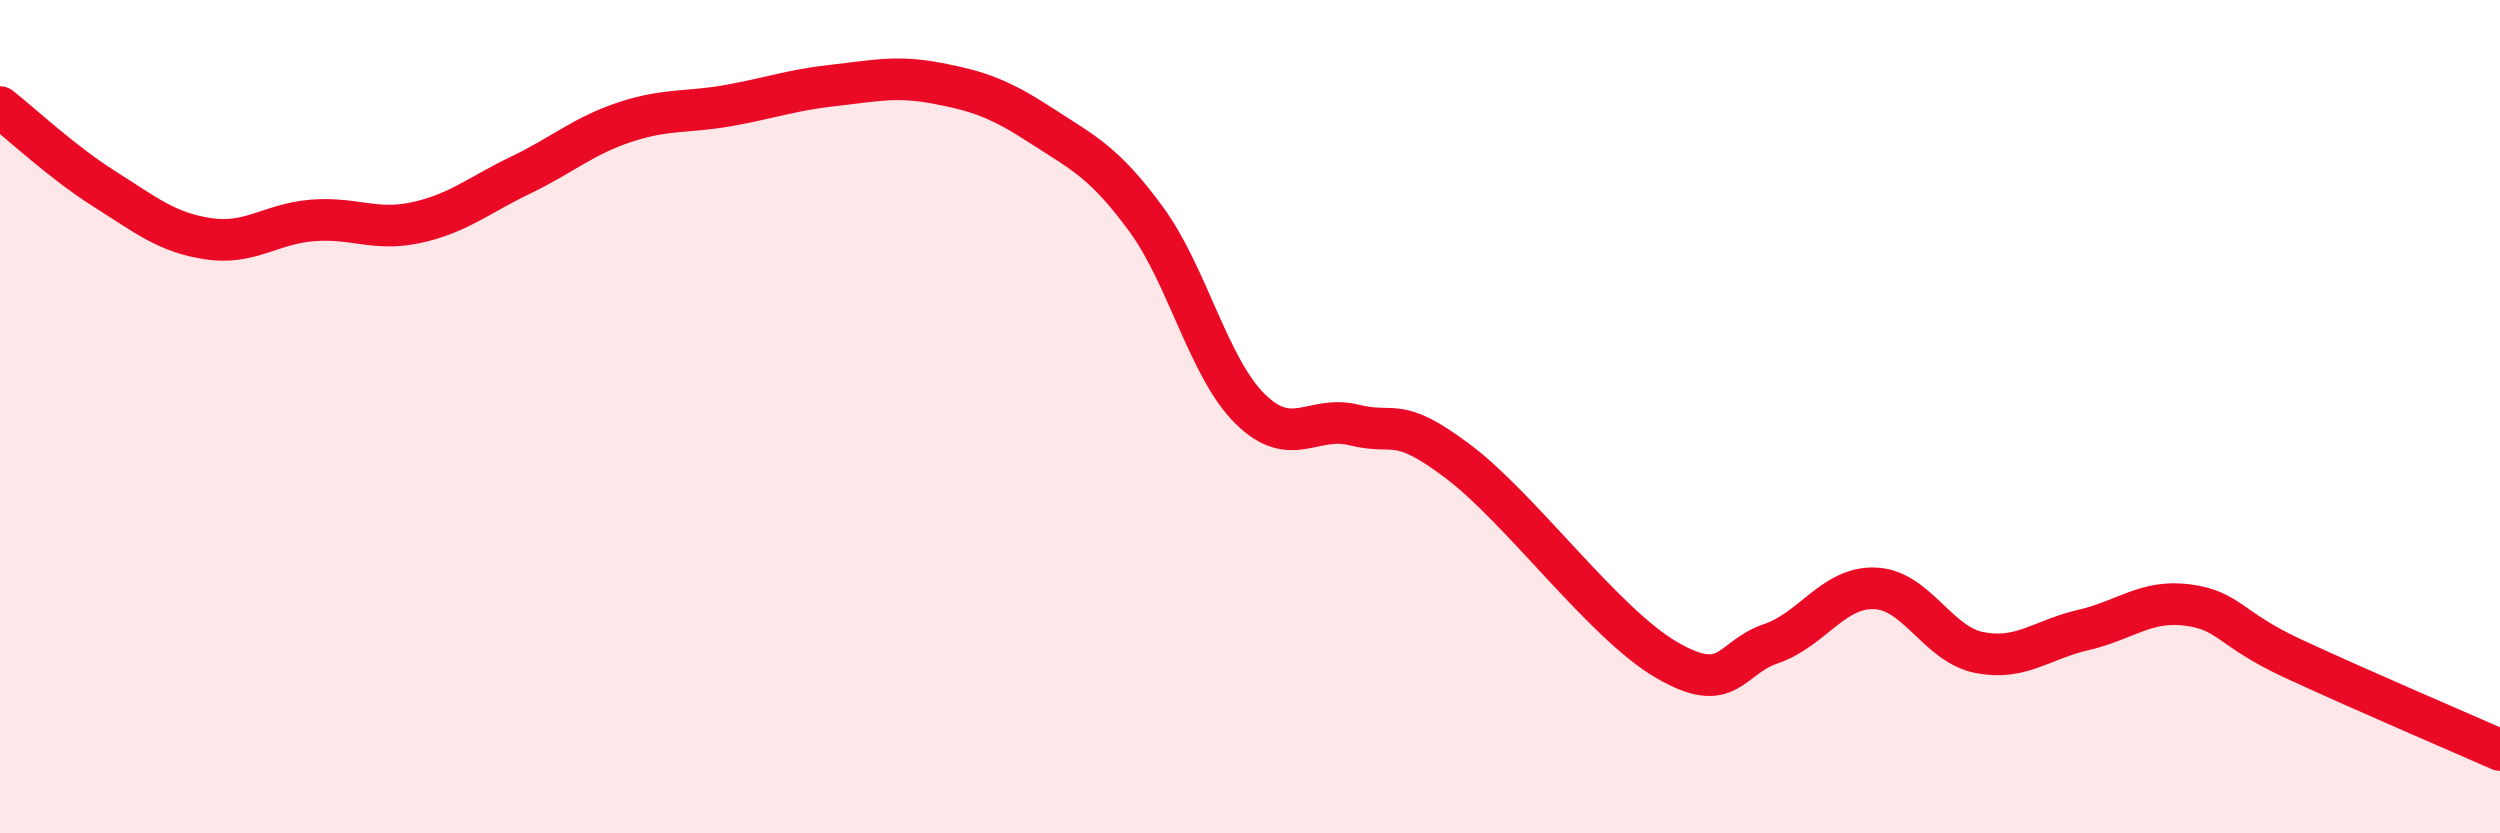 
    <svg width="60" height="20" viewBox="0 0 60 20" xmlns="http://www.w3.org/2000/svg">
      <path
        d="M 0,2.57 C 0.5,2.96 1.5,3.9 2.5,4.53 C 3.5,5.16 4,5.58 5,5.73 C 6,5.88 6.5,5.37 7.5,5.29 C 8.5,5.21 9,5.56 10,5.34 C 11,5.12 11.5,4.68 12.5,4.2 C 13.5,3.72 14,3.26 15,2.93 C 16,2.6 16.5,2.71 17.5,2.53 C 18.5,2.35 19,2.16 20,2.05 C 21,1.94 21.5,1.81 22.5,2 C 23.5,2.19 24,2.37 25,3.02 C 26,3.67 26.5,3.89 27.5,5.25 C 28.5,6.61 29,8.82 30,9.81 C 31,10.8 31.5,9.95 32.5,10.2 C 33.5,10.45 33.5,9.95 35,11.08 C 36.5,12.21 38.5,14.97 40,15.84 C 41.5,16.71 41.5,15.79 42.5,15.45 C 43.5,15.11 44,14.08 45,14.12 C 46,14.16 46.5,15.46 47.5,15.66 C 48.5,15.86 49,15.35 50,15.12 C 51,14.89 51.5,14.39 52.5,14.52 C 53.5,14.65 53.5,15.09 55,15.79 C 56.5,16.49 59,17.56 60,18L60 20L0 20Z"
        fill="#EB0A25"
        opacity="0.1"
        stroke-linecap="round"
        stroke-linejoin="round"
      />
      <path
        d="M 0,2.57 C 0.5,2.96 1.5,3.9 2.5,4.53 C 3.5,5.16 4,5.58 5,5.73 C 6,5.88 6.5,5.37 7.5,5.29 C 8.5,5.21 9,5.56 10,5.34 C 11,5.12 11.5,4.68 12.5,4.2 C 13.5,3.72 14,3.26 15,2.93 C 16,2.6 16.5,2.71 17.5,2.53 C 18.5,2.35 19,2.16 20,2.05 C 21,1.94 21.5,1.81 22.5,2 C 23.5,2.19 24,2.37 25,3.02 C 26,3.67 26.5,3.89 27.5,5.25 C 28.5,6.61 29,8.82 30,9.81 C 31,10.8 31.5,9.95 32.5,10.2 C 33.5,10.45 33.5,9.95 35,11.08 C 36.5,12.21 38.5,14.97 40,15.84 C 41.5,16.71 41.5,15.79 42.5,15.45 C 43.5,15.11 44,14.08 45,14.12 C 46,14.16 46.5,15.46 47.5,15.66 C 48.5,15.86 49,15.35 50,15.12 C 51,14.89 51.5,14.39 52.5,14.52 C 53.5,14.65 53.5,15.09 55,15.79 C 56.5,16.49 59,17.56 60,18"
        stroke="#EB0A25"
        stroke-width="1"
        fill="none"
        stroke-linecap="round"
        stroke-linejoin="round"
      />
    </svg>
  